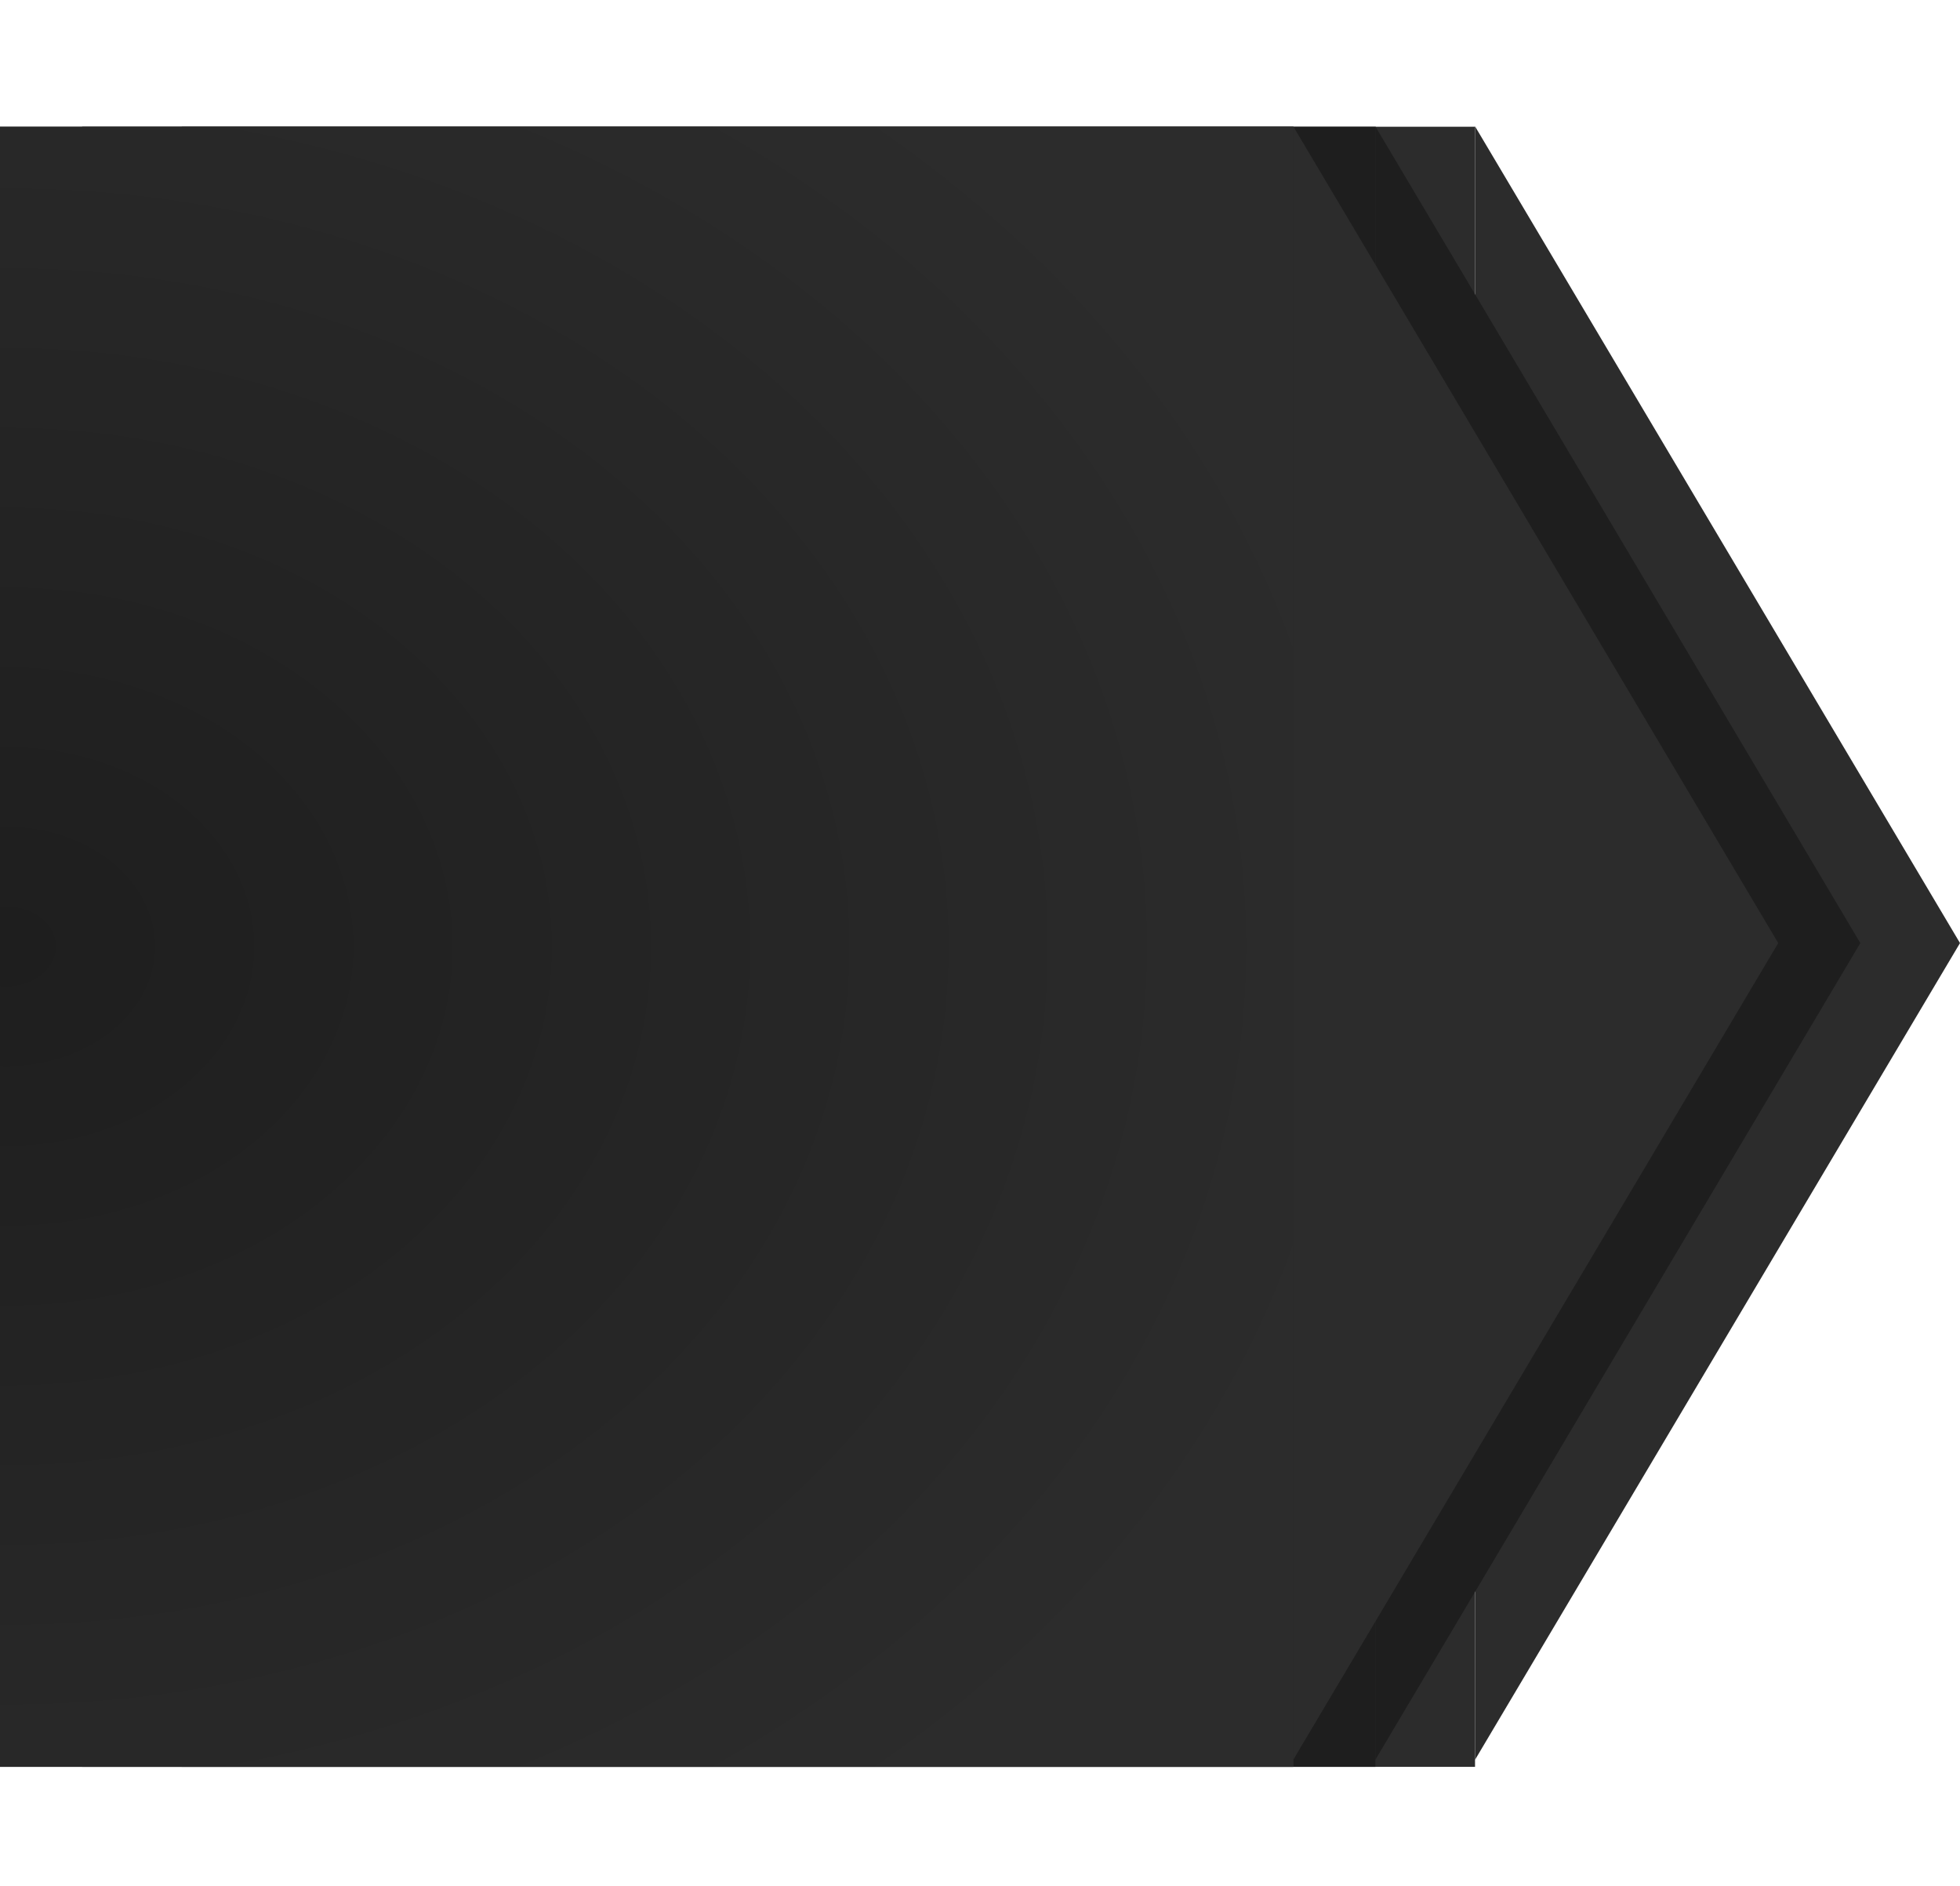 <?xml version="1.0" encoding="UTF-8"?> <svg xmlns="http://www.w3.org/2000/svg" width="290" height="279" viewBox="0 0 290 279" fill="none"> <rect x="26.895" y="18.747" width="191.349" height="242.609" fill="#2C2C2C"></rect> <path d="M290 139.5L218.244 260.311L218.244 18.689L290 139.5Z" fill="#2C2C2C"></path> <rect x="12.146" y="18.747" width="191.349" height="242.609" fill="#1E1E1E"></rect> <path d="M275.251 139.5L203.495 260.311L203.495 18.689L275.251 139.5Z" fill="#1E1E1E"></path> <rect y="18.747" width="191.349" height="242.609" fill="#2C2C2C"></rect> <rect y="18.747" width="191.349" height="242.609" fill="url(#paint0_radial_124_230)"></rect> <path d="M263.105 139.5L191.349 260.311L191.349 18.689L263.105 139.5Z" fill="#2C2C2C"></path> <defs> <radialGradient id="paint0_radial_124_230" cx="0" cy="0" r="1" gradientUnits="userSpaceOnUse" gradientTransform="translate(-5.64966e-07 140) scale(207.5 163.658)"> <stop stop-color="#1E1E1E"></stop> <stop offset="1" stop-color="#2C2C2C"></stop> </radialGradient> </defs> </svg> 